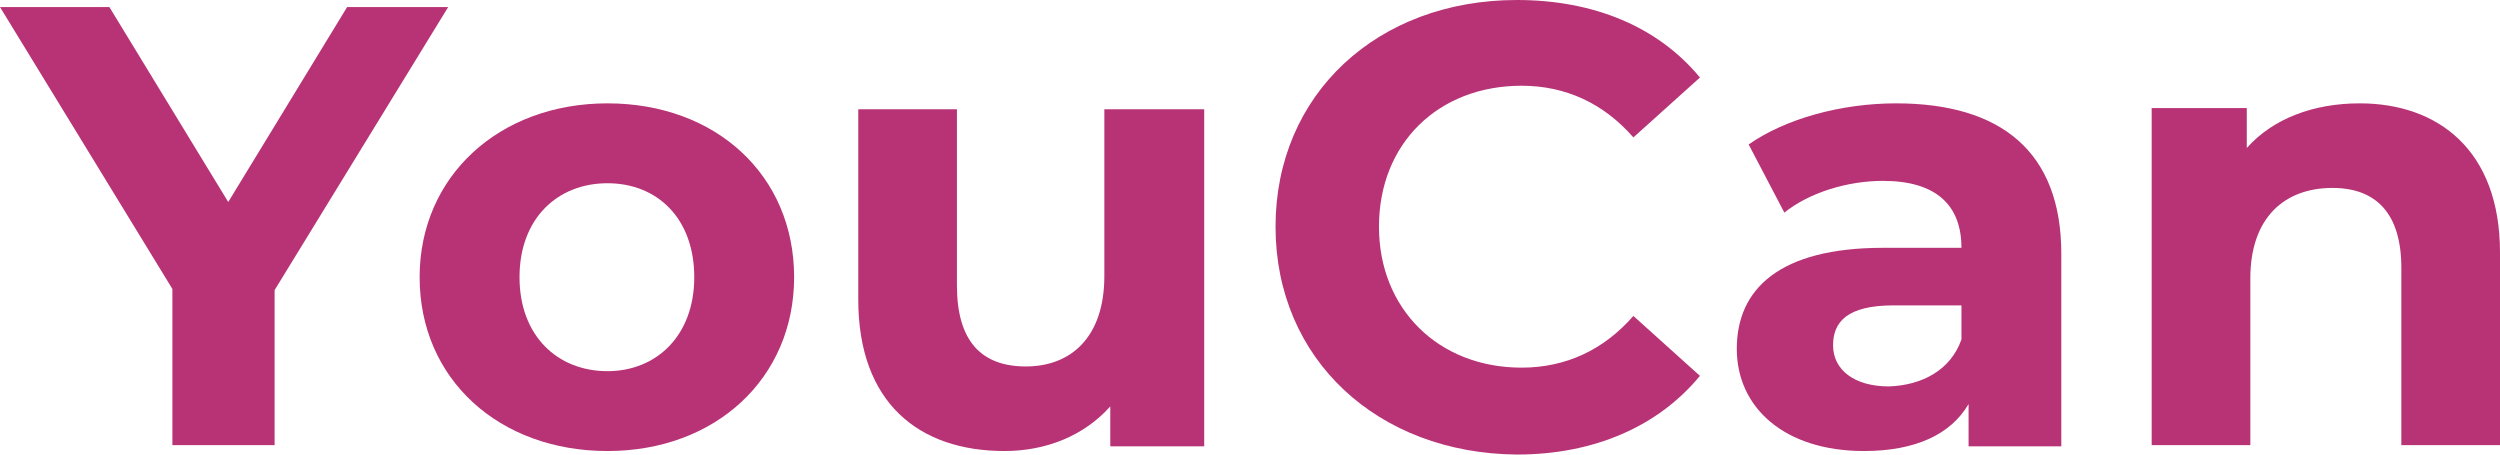 <svg width="88" height="16" viewBox="0 0 88 16" fill="none" xmlns="http://www.w3.org/2000/svg">
<path d="M9.666 10.212V15.669H6.068V10.171L0 0.248H3.85L8.034 7.111L12.219 0.248H15.776L9.666 10.212Z" fill="#B83375"/>
<path d="M14.771 9.757C14.771 6.201 17.575 3.638 21.383 3.638C25.191 3.638 27.953 6.16 27.953 9.757C27.953 13.313 25.191 15.876 21.383 15.876C17.575 15.876 14.771 13.354 14.771 9.757ZM24.438 9.757C24.438 7.69 23.14 6.45 21.383 6.45C19.625 6.45 18.287 7.69 18.287 9.757C18.287 11.824 19.625 13.065 21.383 13.065C23.099 13.065 24.438 11.824 24.438 9.757Z" fill="#B83375"/>
<path d="M42.388 3.845V15.711H39.082V14.305C38.161 15.338 36.822 15.876 35.358 15.876C32.345 15.876 30.211 14.181 30.211 10.543V3.845H33.684V10.046C33.684 12.031 34.563 12.899 36.111 12.899C37.701 12.899 38.873 11.866 38.873 9.716V3.845H42.388Z" fill="#B83375"/>
<path d="M44.899 7.979C44.899 3.307 48.498 0 53.394 0C56.114 0 58.373 0.951 59.838 2.729L57.495 4.837C56.449 3.638 55.11 3.018 53.561 3.018C50.632 3.018 48.54 5.044 48.54 7.979C48.54 10.873 50.632 12.941 53.561 12.941C55.11 12.941 56.449 12.32 57.495 11.121L59.838 13.23C58.373 15.008 56.114 16 53.394 16C48.498 15.959 44.899 12.651 44.899 7.979Z" fill="#B83375"/>
<path d="M72.558 8.93V15.71H69.294V14.222C68.667 15.297 67.412 15.876 65.612 15.876C62.809 15.876 61.135 14.346 61.135 12.279C61.135 10.171 62.641 8.723 66.282 8.723H69.043C69.043 7.235 68.165 6.367 66.282 6.367C65.026 6.367 63.687 6.78 62.809 7.483L61.553 5.085C62.85 4.176 64.817 3.638 66.742 3.638C70.424 3.638 72.558 5.333 72.558 8.93ZM69.043 11.948V10.749H66.658C65.026 10.749 64.524 11.328 64.524 12.155C64.524 13.023 65.277 13.602 66.491 13.602C67.663 13.561 68.667 13.023 69.043 11.948Z" fill="#B83375"/>
<path d="M88 8.889V15.669H84.527V9.426C84.527 7.524 83.648 6.615 82.1 6.615C80.426 6.615 79.212 7.649 79.212 9.798V15.669H75.739V3.804H79.087V5.209C80.007 4.176 81.43 3.638 83.062 3.638C85.824 3.638 88 5.292 88 8.889Z" fill="#B83375"/>
</svg>
